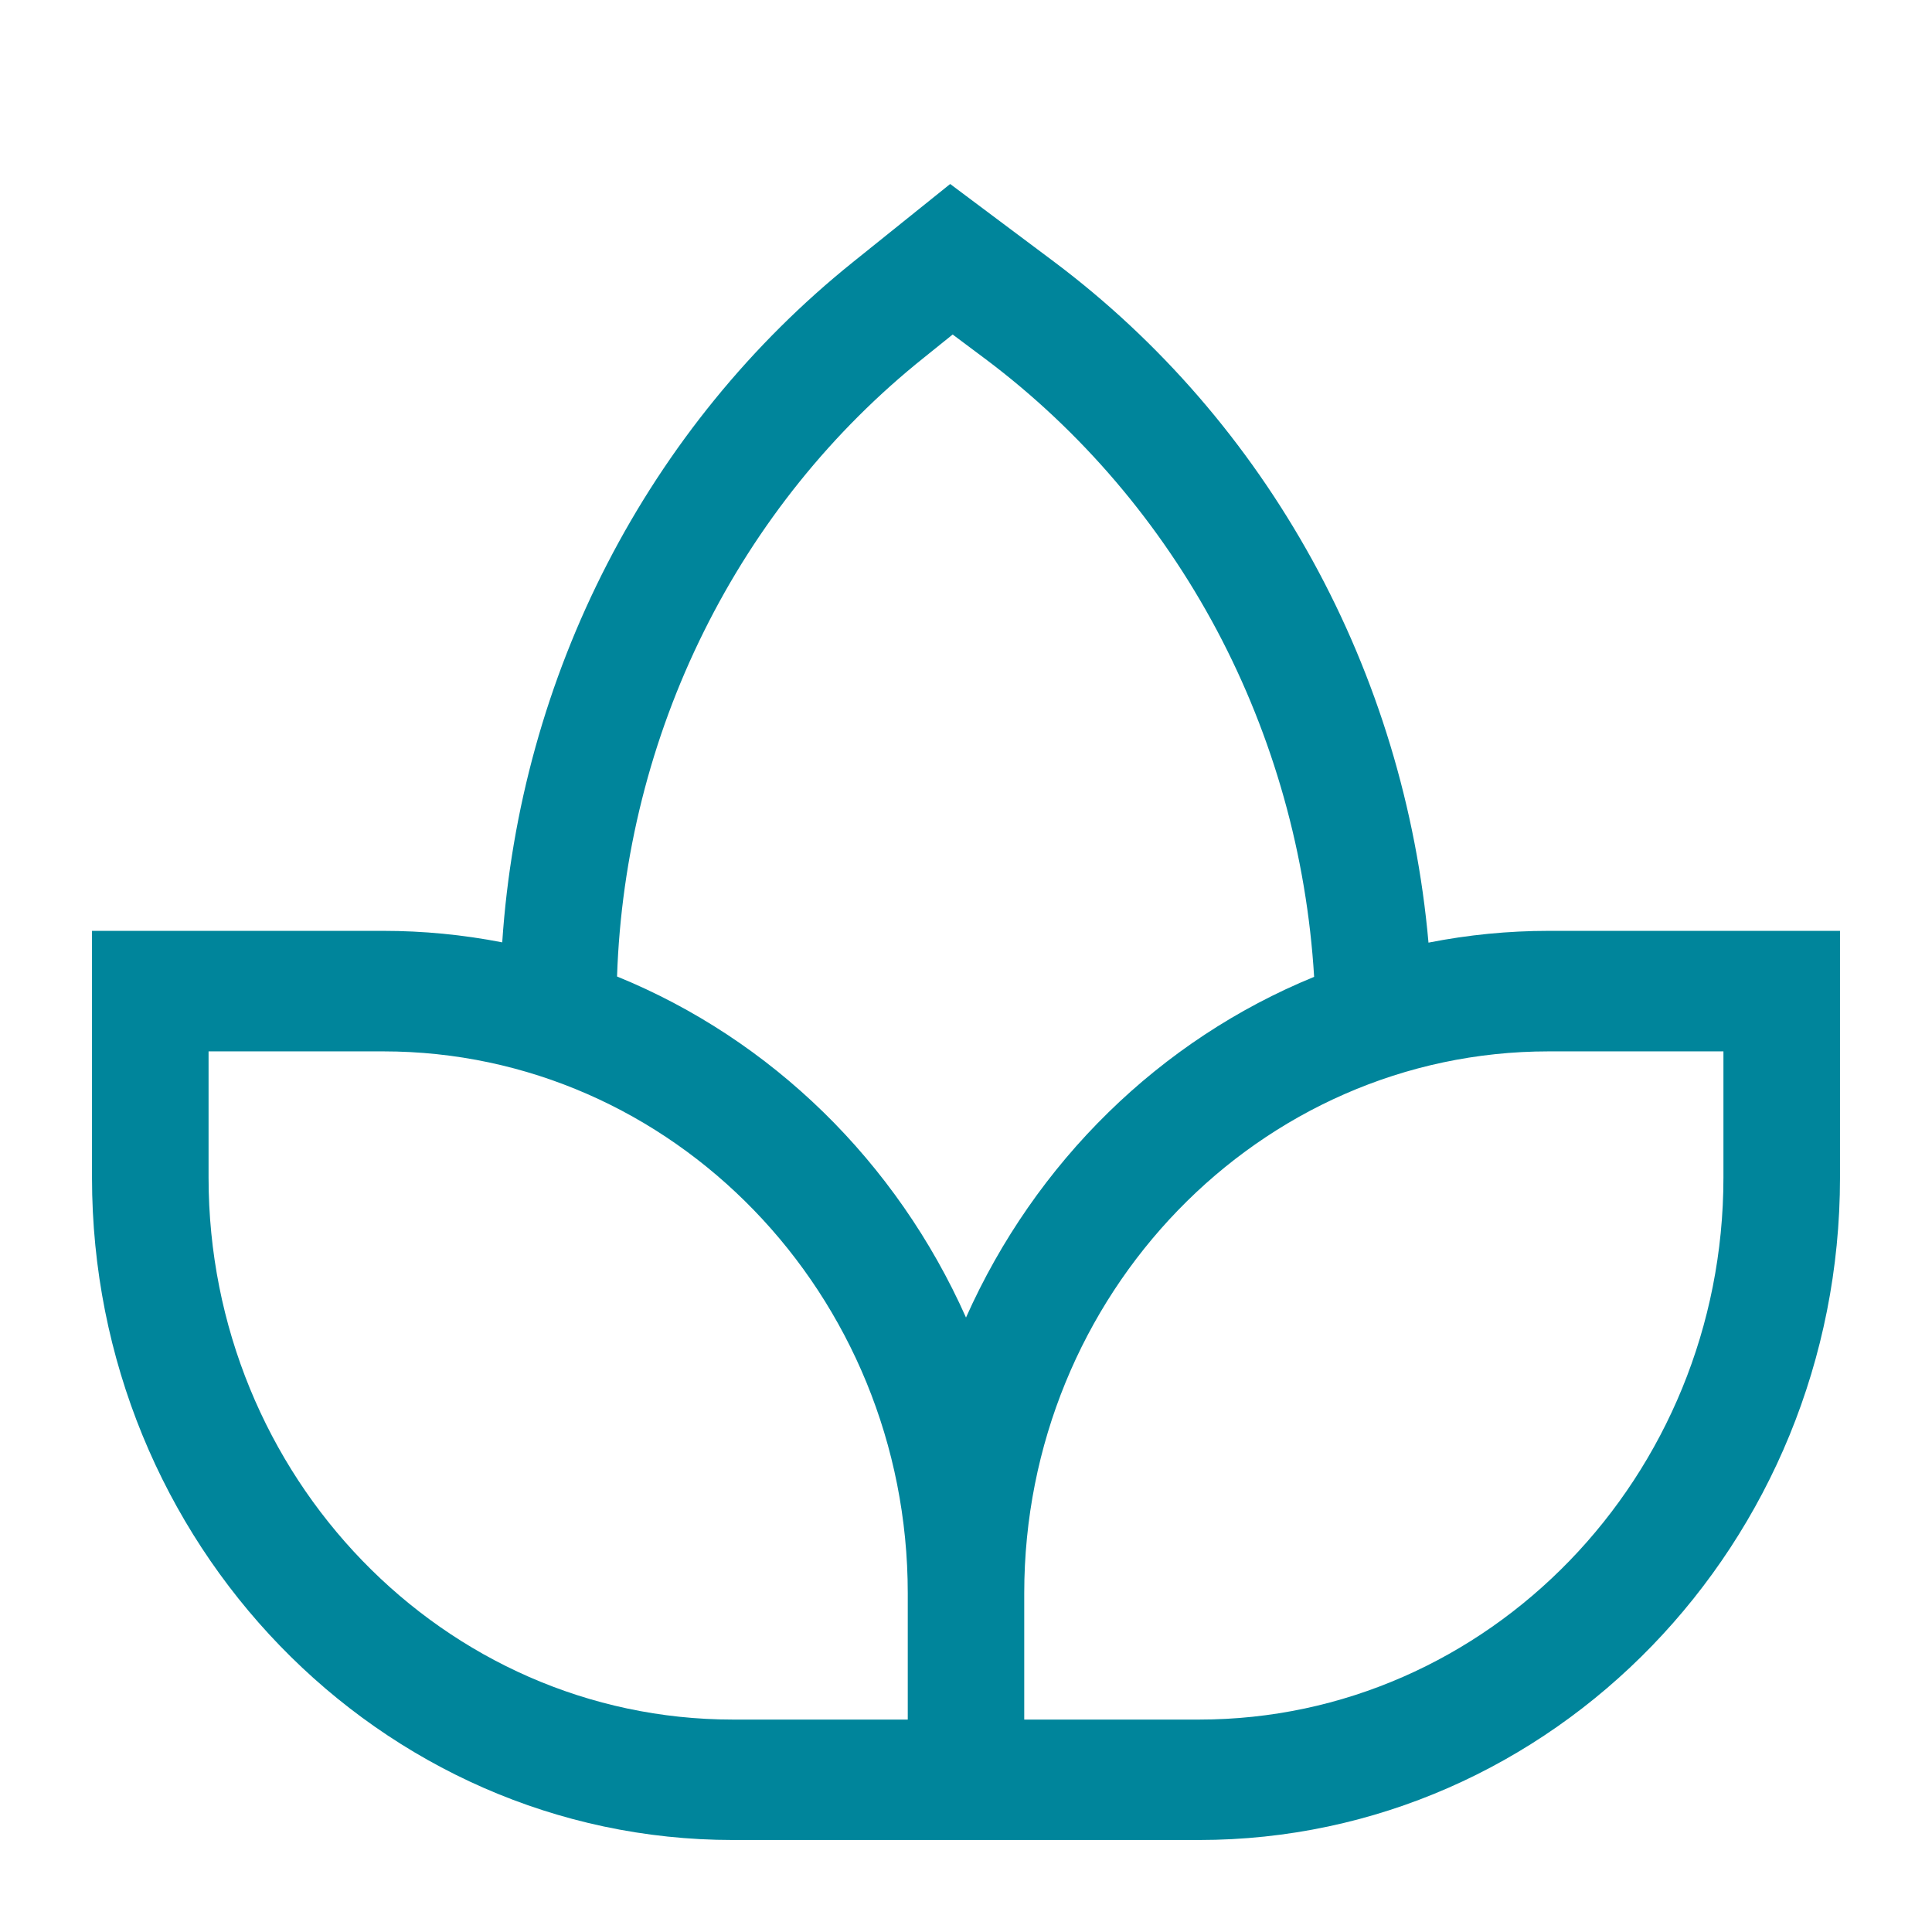 <svg width="21" height="21" viewBox="0 0 21 21" fill="none" xmlns="http://www.w3.org/2000/svg">
<path d="M15.527 10.246C15.398 8.784 14.968 7.367 14.266 6.091C13.564 4.815 12.607 3.708 11.457 2.845L10.328 2L9.27 2.85C8.167 3.736 7.258 4.853 6.601 6.127C5.944 7.401 5.555 8.803 5.459 10.243C5.033 10.16 4.6 10.118 4.167 10.118H1V12.8C1 16.77 4.125 20 7.967 20H13.033C16.875 20 20 16.77 20 12.8V10.118H16.833C16.395 10.118 15.957 10.161 15.527 10.246ZM10.047 3.884L10.355 3.636L10.715 3.905C11.751 4.683 12.608 5.689 13.226 6.849C13.842 8.009 14.204 9.296 14.284 10.618C12.609 11.303 11.254 12.63 10.5 14.321C9.745 12.626 8.386 11.299 6.707 10.614C6.751 9.308 7.073 8.027 7.651 6.864C8.228 5.701 9.046 4.683 10.047 3.884ZM9.867 18.691H7.967C4.824 18.691 2.267 16.048 2.267 12.8V11.428H4.167C7.31 11.428 9.867 14.07 9.867 17.318V18.691ZM18.733 12.8C18.733 16.048 16.176 18.691 13.033 18.691H11.133V17.318C11.133 14.07 13.69 11.428 16.833 11.428H18.733V12.8Z" fill="#00859B"/>
</svg>
